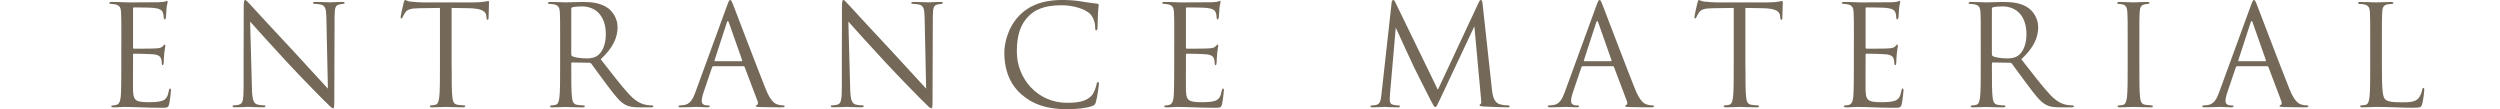 <?xml version="1.0" encoding="UTF-8"?>
<svg id="_レイヤー_2" data-name="レイヤー 2" xmlns="http://www.w3.org/2000/svg" viewBox="0 0 998.38 43.64">
  <defs>
    <style>
      .cls-1 {
        fill: none;
      }

      .cls-2 {
        fill: #746958;
      }
    </style>
  </defs>
  <g id="_メイン" data-name="メイン">
    <g>
      <g>
        <path class="cls-2" d="M48.46,16.92c0-8.68,0-10.24-.11-12.02-.11-1.89-.56-2.78-2.39-3.17-.39-.11-1.11-.11-1.61-.17-.39-.06-.72-.11-.72-.33,0-.33.28-.45.89-.45,1.28,0,2.78,0,6.29.17.39,0,11.47,0,12.75-.06,1.22-.06,2.23-.17,2.56-.33s.45-.22.61-.22.22.22.22.5c0,.39-.33,1.06-.45,2.62-.06.83-.11,1.89-.22,3.34-.06.56-.22.95-.45.95-.33,0-.45-.28-.45-.72,0-.72-.11-1.39-.28-1.84-.39-1.28-1.56-1.84-4.01-2.06-.95-.11-7.01-.17-7.63-.17-.22,0-.33.17-.33.56v15.36c0,.39.06.56.33.56.72,0,7.57,0,8.85-.11,1.5-.11,2.23-.28,2.78-.95.28-.33.45-.56.67-.56.17,0,.28.11.28.45s-.28,1.28-.45,3.12c-.17,1.73-.17,3.01-.22,3.79-.06.56-.17.83-.39.83-.33,0-.39-.45-.39-.89,0-.5-.06-1.06-.22-1.56-.22-.83-.89-1.61-2.89-1.84-1.5-.17-7.01-.28-7.96-.28-.28,0-.39.17-.39.39v4.9c0,1.89-.06,8.35,0,9.52.11,2.28.45,3.51,1.84,4.06.95.39,2.45.5,4.62.5,1.67,0,3.51-.06,5.01-.5,1.78-.56,2.39-1.73,2.84-4.12.11-.61.22-.83.5-.83.33,0,.33.45.33.83,0,.45-.45,4.23-.72,5.4-.39,1.45-.83,1.45-3.01,1.45-4.12,0-5.96-.11-8.13-.17-2.23-.06-4.79-.17-6.96-.17-1.34,0-2.67.22-4.12.17-.61,0-.89-.11-.89-.45,0-.17.28-.28.61-.33.56-.06.89-.06,1.28-.17,1.17-.28,1.89-1.06,2-5.23.06-2.17.11-5.01.11-9.96v-9.8Z"/>
        <path class="cls-2" d="M97.27,26.44c0-20.09.11-12.86.06-23.66,0-2.17.17-2.78.61-2.78s1.39,1.22,1.95,1.78c.83.95,9.13,9.91,17.7,19.09,5.51,5.9,11.58,12.69,13.36,14.53l-.61-28.28c-.06-3.62-.45-4.84-2.17-5.29-1-.22-1.89-.28-2.39-.28-.61,0-.78-.17-.78-.39,0-.33.45-.39,1.11-.39,2.5,0,5.18.17,5.79.17s2.45-.17,4.73-.17c.61,0,1,.06,1,.39,0,.22-.22.33-.61.39-.45.06-.78.11-1.45.22-1.56.33-1.95,1.17-1.95,5.01l-.11,32.51c0,3.67-.11,3.95-.5,3.95-.45,0-1.11-.61-4.06-3.56-.61-.56-8.63-8.74-14.53-15.08-6.46-6.96-12.75-13.97-14.53-15.98l.72,26.66c.11,4.56.67,6.01,2.17,6.46,1.06.28,2.28.33,2.78.33.28,0,.45.11.45.33,0,.33-.33.45-1,.45-3.17,0-5.4-.17-5.9-.17s-2.84.17-5.34.17c-.56,0-.89-.06-.89-.45,0-.22.17-.33.45-.33.45,0,1.45-.06,2.28-.33,1.39-.39,1.67-2,1.67-7.07v-8.24Z"/>
        <path class="cls-2" d="M180.38,26.72c0,5.34,0,9.74.28,12.08.17,1.61.5,2.84,2.17,3.06.78.11,2,.22,2.5.22.33,0,.45.17.45.33,0,.28-.28.45-.89.45-3.06,0-6.57-.17-6.85-.17s-3.79.17-5.46.17c-.61,0-.89-.11-.89-.45,0-.17.11-.33.45-.33.5,0,1.17-.11,1.67-.22,1.11-.22,1.39-1.45,1.61-3.06.28-2.34.28-6.74.28-12.08V3.17c-2.73.06-5.51.06-8.24.11-3.45.06-4.79.45-5.68,1.78-.61.95-.78,1.34-.95,1.73-.17.45-.33.56-.56.56-.17,0-.28-.17-.28-.5,0-.56,1.11-5.34,1.22-5.79.11-.33.33-1.06.56-1.06.39,0,.95.56,2.45.67,1.61.17,3.73.28,4.4.28h20.87c1.78,0,3.06-.11,3.95-.28.83-.11,1.34-.28,1.56-.28.28,0,.28.33.28.67,0,1.67-.17,5.51-.17,6.12,0,.5-.17.72-.39.72-.28,0-.39-.17-.45-.95,0-.22-.06-.39-.06-.61-.17-1.67-1.5-2.95-6.85-3.06-2.34-.06-4.68-.06-7.01-.11v23.55Z"/>
        <path class="cls-2" d="M223.69,16.92c0-8.68,0-10.24-.11-12.02-.11-1.89-.56-2.78-2.39-3.17-.45-.11-1.39-.17-1.89-.17-.22,0-.45-.11-.45-.33,0-.33.28-.45.89-.45,2.5,0,6.01.17,6.29.17.61,0,4.84-.17,6.57-.17,3.51,0,7.24.33,10.19,2.45,1.39,1,3.84,3.73,3.84,7.57,0,4.12-1.73,8.24-6.74,12.86,4.56,5.84,8.35,10.8,11.58,14.25,3.01,3.17,5.4,3.79,6.79,4.01,1.06.17,1.84.17,2.17.17.28,0,.5.17.5.33,0,.33-.33.45-1.34.45h-3.95c-3.12,0-4.51-.28-5.96-1.06-2.39-1.28-4.34-4.01-7.51-8.18-2.34-3.06-4.95-6.79-6.07-8.24-.22-.22-.39-.33-.72-.33l-6.85-.11c-.28,0-.39.17-.39.45v1.34c0,5.34,0,9.74.28,12.08.17,1.61.5,2.84,2.17,3.06.78.11,2,.22,2.5.22.33,0,.45.17.45.33,0,.28-.28.45-.89.45-3.06,0-6.57-.17-6.85-.17-.06,0-3.56.17-5.23.17-.61,0-.89-.11-.89-.45,0-.17.11-.33.45-.33.5,0,1.17-.11,1.67-.22,1.11-.22,1.39-1.45,1.61-3.06.28-2.34.28-6.74.28-12.08v-9.8ZM228.14,21.76c0,.28.11.5.39.67.83.5,3.4.89,5.84.89,1.34,0,2.89-.17,4.17-1.06,1.95-1.34,3.4-4.34,3.4-8.57,0-6.96-3.67-11.13-9.63-11.13-1.67,0-3.17.17-3.73.33-.28.11-.45.33-.45.67v18.2Z"/>
        <path class="cls-2" d="M284.92,26.44c-.28,0-.45.17-.56.45l-3.34,9.85c-.5,1.39-.78,2.73-.78,3.73,0,1.11,1.06,1.61,2,1.61h.5c.56,0,.72.11.72.33,0,.33-.5.45-1,.45-1.34,0-3.56-.17-4.17-.17s-3.67.17-6.29.17c-.72,0-1.06-.11-1.06-.45,0-.22.28-.33.78-.33.39,0,.89-.06,1.34-.11,2.56-.33,3.67-2.45,4.68-5.23l12.64-34.57c.67-1.84.89-2.17,1.22-2.17s.56.28,1.22,2c.83,2.12,9.57,25.1,12.97,33.57,2,4.95,3.62,5.84,4.79,6.18.83.28,1.73.33,2.17.33.33,0,.61.06.61.33,0,.33-.5.45-1.11.45-.83,0-4.9,0-8.74-.11-1.06-.06-1.67-.06-1.67-.39,0-.22.17-.33.39-.39.33-.11.67-.61.33-1.5l-5.18-13.69c-.11-.22-.22-.33-.5-.33h-11.97ZM296.16,24.44c.28,0,.28-.17.22-.39l-5.29-15.03c-.28-.83-.56-.83-.83,0l-4.9,15.03c-.11.28,0,.39.17.39h10.63Z"/>
        <path class="cls-2" d="M336.18,26.44c0-20.09.11-12.86.06-23.66,0-2.17.17-2.78.61-2.78s1.39,1.22,1.95,1.78c.83.95,9.13,9.91,17.7,19.09,5.51,5.9,11.58,12.69,13.36,14.53l-.61-28.28c-.06-3.62-.45-4.84-2.17-5.29-1-.22-1.89-.28-2.39-.28-.61,0-.78-.17-.78-.39,0-.33.45-.39,1.11-.39,2.5,0,5.18.17,5.79.17s2.45-.17,4.73-.17c.61,0,1,.06,1,.39,0,.22-.22.33-.61.39-.45.06-.78.11-1.45.22-1.56.33-1.95,1.17-1.95,5.01l-.11,32.51c0,3.67-.11,3.95-.5,3.95-.45,0-1.11-.61-4.06-3.56-.61-.56-8.63-8.74-14.53-15.08-6.46-6.96-12.75-13.97-14.53-15.98l.72,26.66c.11,4.56.67,6.01,2.17,6.46,1.06.28,2.28.33,2.78.33.28,0,.45.11.45.33,0,.33-.33.45-1,.45-3.17,0-5.4-.17-5.9-.17s-2.84.17-5.34.17c-.56,0-.89-.06-.89-.45,0-.22.17-.33.45-.33.45,0,1.45-.06,2.28-.33,1.39-.39,1.67-2,1.67-7.07v-8.24Z"/>
        <path class="cls-2" d="M407.82,37.63c-5.4-4.84-6.74-11.19-6.74-16.48,0-3.73,1.28-10.24,6.23-15.2,3.34-3.34,8.41-5.96,16.98-5.96,2.23,0,5.34.17,8.07.67,2.12.39,3.84.56,5.9.83.39.06.5.28.5.61,0,.45-.17,1.11-.28,3.12-.11,1.84-.11,4.9-.17,5.73s-.17,1.17-.5,1.17c-.39,0-.45-.39-.45-1.17,0-2.17-.89-4.45-2.34-5.68-1.95-1.67-6.23-3.17-11.13-3.17-7.4,0-10.85,2.17-12.8,4.06-4.06,3.9-5.01,8.85-5.01,14.53,0,10.63,8.18,20.37,20.09,20.37,4.17,0,7.46-.5,9.69-2.78,1.17-1.22,1.89-3.67,2.06-4.68.11-.61.22-.83.56-.83.28,0,.39.39.39.83,0,.39-.67,5.23-1.22,7.12-.33,1.06-.45,1.17-1.45,1.61-2.23.89-6.46,1.28-10.02,1.28-8.35,0-13.97-2.06-18.37-6.01Z"/>
        <path class="cls-2" d="M468.94,16.92c0-8.68,0-10.24-.11-12.02-.11-1.89-.56-2.78-2.39-3.17-.39-.11-1.11-.11-1.61-.17-.39-.06-.72-.11-.72-.33,0-.33.28-.45.89-.45,1.28,0,2.78,0,6.29.17.39,0,11.47,0,12.75-.06,1.22-.06,2.23-.17,2.56-.33s.45-.22.61-.22.22.22.22.5c0,.39-.33,1.06-.45,2.62-.06.83-.11,1.89-.22,3.34-.06.56-.22.95-.45.95-.33,0-.45-.28-.45-.72,0-.72-.11-1.39-.28-1.84-.39-1.28-1.56-1.84-4.01-2.06-.95-.11-7.01-.17-7.63-.17-.22,0-.33.17-.33.56v15.36c0,.39.06.56.33.56.72,0,7.57,0,8.85-.11,1.5-.11,2.23-.28,2.78-.95.28-.33.45-.56.67-.56.17,0,.28.11.28.45s-.28,1.28-.45,3.12c-.17,1.73-.17,3.01-.22,3.79-.06.56-.17.83-.39.83-.33,0-.39-.45-.39-.89,0-.5-.06-1.06-.22-1.56-.22-.83-.89-1.61-2.89-1.84-1.5-.17-7.01-.28-7.96-.28-.28,0-.39.17-.39.39v4.9c0,1.89-.06,8.35,0,9.52.11,2.28.45,3.51,1.84,4.06.95.39,2.45.5,4.62.5,1.67,0,3.51-.06,5.01-.5,1.78-.56,2.39-1.73,2.84-4.12.11-.61.22-.83.5-.83.33,0,.33.45.33.83,0,.45-.45,4.23-.72,5.4-.39,1.45-.83,1.45-3.01,1.45-4.12,0-5.96-.11-8.13-.17-2.23-.06-4.79-.17-6.96-.17-1.34,0-2.67.22-4.12.17-.61,0-.89-.11-.89-.45,0-.17.28-.28.61-.33.56-.06.89-.06,1.28-.17,1.17-.28,1.89-1.06,2-5.23.06-2.17.11-5.01.11-9.96v-9.8Z"/>
        <path class="cls-2" d="M595.8,35.68c.22,2,.61,5.12,3.01,5.9,1.61.5,2.89.5,3.45.5.28,0,.61.06.61.33,0,.33-.17.45-.83.45-1.22,0-7.57-.17-9.63-.33-1.28-.11-1.56-.28-1.56-.56,0-.22.11-.28.39-.39.39-.17.33-1,.22-2l-2.67-29.06-13.8,29.28c-1.17,2.45-1.34,2.95-1.84,2.95-.39,0-.67-.56-1.73-2.56-1.45-2.73-6.23-12.36-6.51-12.91-.5-1-6.9-14.75-7.51-16.25l-2.28,26.22c-.06.89-.11,1.67-.11,2.62,0,1.39.67,1.84,1.5,2,.95.22,1.67.22,2,.22s.56.11.56.28c0,.39-.28.5-.83.5-2.06,0-4.9-.17-5.34-.17-.5,0-3.17.17-4.68.17-.56,0-.95-.06-.95-.45,0-.22.28-.33.56-.33.45,0,.83,0,1.67-.17,1.84-.33,1.95-2.34,2.23-4.62l4.01-36.18c.06-.61.28-1.11.61-1.11s.56.22.83.83l17.03,35.01L590.57.89c.22-.5.45-.89.83-.89s.56.45.67,1.5l3.73,34.18Z"/>
        <path class="cls-2" d="M632.09,26.44c-.28,0-.45.17-.56.45l-3.34,9.85c-.5,1.39-.78,2.73-.78,3.73,0,1.11,1.06,1.61,2,1.61h.5c.56,0,.72.11.72.33,0,.33-.5.45-1,.45-1.34,0-3.56-.17-4.17-.17s-3.67.17-6.29.17c-.72,0-1.06-.11-1.06-.45,0-.22.28-.33.78-.33.39,0,.89-.06,1.34-.11,2.56-.33,3.67-2.45,4.68-5.23l12.64-34.57c.67-1.84.89-2.17,1.22-2.17s.56.28,1.22,2c.83,2.12,9.57,25.1,12.97,33.57,2,4.95,3.62,5.84,4.79,6.18.83.28,1.73.33,2.17.33.33,0,.61.06.61.33,0,.33-.5.45-1.11.45-.83,0-4.9,0-8.74-.11-1.06-.06-1.67-.06-1.67-.39,0-.22.17-.33.39-.39.33-.11.67-.61.33-1.5l-5.18-13.69c-.11-.22-.22-.33-.5-.33h-11.97ZM643.34,24.44c.28,0,.28-.17.22-.39l-5.29-15.03c-.28-.83-.56-.83-.83,0l-4.9,15.03c-.11.28,0,.39.17.39h10.63Z"/>
        <path class="cls-2" d="M697.05,26.72c0,5.34,0,9.74.28,12.08.17,1.61.5,2.84,2.17,3.06.78.11,2,.22,2.5.22.33,0,.45.17.45.33,0,.28-.28.45-.89.45-3.06,0-6.57-.17-6.85-.17s-3.79.17-5.46.17c-.61,0-.89-.11-.89-.45,0-.17.11-.33.45-.33.5,0,1.17-.11,1.67-.22,1.11-.22,1.39-1.45,1.61-3.06.28-2.34.28-6.74.28-12.08V3.17c-2.73.06-5.51.06-8.24.11-3.45.06-4.79.45-5.68,1.78-.61.95-.78,1.34-.95,1.73-.17.45-.33.56-.56.56-.17,0-.28-.17-.28-.5,0-.56,1.11-5.34,1.22-5.79.11-.33.33-1.06.56-1.06.39,0,.95.56,2.45.67,1.61.17,3.73.28,4.4.28h20.87c1.78,0,3.06-.11,3.95-.28.83-.11,1.34-.28,1.56-.28.28,0,.28.33.28.67,0,1.67-.17,5.51-.17,6.12,0,.5-.17.72-.39.72-.28,0-.39-.17-.45-.95,0-.22-.06-.39-.06-.61-.17-1.67-1.5-2.95-6.85-3.06-2.34-.06-4.68-.06-7.01-.11v23.55Z"/>
        <path class="cls-2" d="M740.36,16.92c0-8.68,0-10.24-.11-12.02-.11-1.89-.56-2.78-2.39-3.17-.39-.11-1.11-.11-1.61-.17-.39-.06-.72-.11-.72-.33,0-.33.28-.45.89-.45,1.28,0,2.78,0,6.29.17.39,0,11.47,0,12.75-.06,1.22-.06,2.23-.17,2.56-.33s.45-.22.61-.22.22.22.22.5c0,.39-.33,1.06-.45,2.62-.06.83-.11,1.89-.22,3.34-.06.56-.22.95-.45.95-.33,0-.45-.28-.45-.72,0-.72-.11-1.39-.28-1.84-.39-1.28-1.56-1.84-4.01-2.06-.95-.11-7.01-.17-7.63-.17-.22,0-.33.17-.33.56v15.36c0,.39.06.56.33.56.72,0,7.57,0,8.85-.11,1.5-.11,2.23-.28,2.78-.95.28-.33.45-.56.67-.56.17,0,.28.11.28.45s-.28,1.28-.45,3.12c-.17,1.73-.17,3.01-.22,3.79-.06.56-.17.83-.39.83-.33,0-.39-.45-.39-.89,0-.5-.06-1.06-.22-1.56-.22-.83-.89-1.61-2.89-1.84-1.5-.17-7.01-.28-7.96-.28-.28,0-.39.17-.39.39v4.9c0,1.89-.06,8.35,0,9.52.11,2.28.45,3.51,1.84,4.06.95.39,2.45.5,4.62.5,1.67,0,3.51-.06,5.01-.5,1.78-.56,2.39-1.73,2.84-4.12.11-.61.22-.83.5-.83.33,0,.33.45.33.83,0,.45-.45,4.23-.72,5.4-.39,1.45-.83,1.45-3.01,1.45-4.12,0-5.96-.11-8.13-.17-2.23-.06-4.79-.17-6.96-.17-1.34,0-2.67.22-4.12.17-.61,0-.89-.11-.89-.45,0-.17.28-.28.61-.33.56-.06.89-.06,1.28-.17,1.17-.28,1.89-1.06,2-5.23.06-2.17.11-5.01.11-9.96v-9.8Z"/>
        <path class="cls-2" d="M791.02,16.92c0-8.68,0-10.24-.11-12.02-.11-1.89-.56-2.78-2.39-3.17-.45-.11-1.39-.17-1.89-.17-.22,0-.45-.11-.45-.33,0-.33.28-.45.89-.45,2.5,0,6.01.17,6.29.17.61,0,4.84-.17,6.57-.17,3.51,0,7.24.33,10.19,2.45,1.39,1,3.84,3.73,3.84,7.57,0,4.12-1.73,8.24-6.74,12.86,4.56,5.84,8.35,10.8,11.58,14.25,3.01,3.17,5.4,3.79,6.79,4.01,1.06.17,1.84.17,2.17.17.28,0,.5.17.5.33,0,.33-.33.45-1.34.45h-3.95c-3.12,0-4.51-.28-5.96-1.06-2.39-1.28-4.34-4.01-7.51-8.18-2.34-3.06-4.95-6.79-6.07-8.24-.22-.22-.39-.33-.72-.33l-6.85-.11c-.28,0-.39.17-.39.45v1.34c0,5.34,0,9.74.28,12.08.17,1.61.5,2.84,2.17,3.06.78.11,2,.22,2.5.22.33,0,.45.17.45.33,0,.28-.28.45-.89.45-3.06,0-6.57-.17-6.85-.17-.06,0-3.56.17-5.23.17-.61,0-.89-.11-.89-.45,0-.17.11-.33.45-.33.5,0,1.17-.11,1.67-.22,1.11-.22,1.39-1.45,1.61-3.06.28-2.34.28-6.74.28-12.08v-9.8ZM795.47,21.76c0,.28.11.5.39.67.83.5,3.4.89,5.84.89,1.34,0,2.89-.17,4.17-1.06,1.95-1.34,3.4-4.34,3.4-8.57,0-6.96-3.67-11.13-9.63-11.13-1.67,0-3.17.17-3.73.33-.28.11-.45.33-.45.67v18.2Z"/>
        <path class="cls-2" d="M849.69,16.92c0-8.68,0-10.24-.11-12.02-.11-1.89-.67-2.84-1.89-3.12-.61-.17-1.34-.22-1.73-.22-.22,0-.45-.11-.45-.33,0-.33.28-.45.89-.45,1.84,0,5.34.17,5.62.17s3.79-.17,5.46-.17c.61,0,.89.11.89.45,0,.22-.22.33-.45.33-.39,0-.72.06-1.39.17-1.5.28-1.95,1.22-2.06,3.17-.11,1.78-.11,3.34-.11,12.02v9.8c0,5.34,0,9.74.28,12.08.17,1.61.5,2.84,2.17,3.06.78.11,1.95.22,2.28.22.5,0,.67.17.67.33,0,.28-.22.45-.83.45-3.06,0-6.62-.17-6.9-.17s-3.79.17-5.46.17c-.61,0-.89-.11-.89-.45,0-.17.11-.33.61-.33.33,0,.95-.06,1.45-.17,1.11-.22,1.45-1.5,1.67-3.12.28-2.34.28-6.74.28-12.08v-9.8Z"/>
        <path class="cls-2" d="M893.44,26.44c-.28,0-.45.17-.56.45l-3.34,9.85c-.5,1.39-.78,2.73-.78,3.73,0,1.11,1.06,1.61,2,1.61h.5c.56,0,.72.11.72.33,0,.33-.5.45-1,.45-1.34,0-3.56-.17-4.17-.17s-3.67.17-6.29.17c-.72,0-1.06-.11-1.06-.45,0-.22.28-.33.78-.33.39,0,.89-.06,1.34-.11,2.56-.33,3.67-2.45,4.68-5.23l12.64-34.57c.67-1.84.89-2.17,1.22-2.17s.56.28,1.22,2c.83,2.12,9.57,25.1,12.97,33.57,2,4.95,3.62,5.84,4.79,6.18.83.28,1.73.33,2.17.33.33,0,.61.06.61.33,0,.33-.5.45-1.11.45-.83,0-4.9,0-8.74-.11-1.06-.06-1.67-.06-1.67-.39,0-.22.17-.33.39-.39.33-.11.67-.61.33-1.5l-5.18-13.69c-.11-.22-.22-.33-.5-.33h-11.97ZM904.68,24.44c.28,0,.28-.17.22-.39l-5.29-15.03c-.28-.83-.56-.83-.83,0l-4.9,15.03c-.11.28,0,.39.17.39h10.63Z"/>
        <path class="cls-2" d="M951.22,26.83c0,8.18.22,11.75,1.22,12.75.89.89,2.34,1.28,6.68,1.28,2.95,0,5.4-.06,6.74-1.67.72-.89,1.28-2.28,1.45-3.34.06-.45.17-.72.5-.72.28,0,.33.22.33.83s-.39,3.95-.83,5.57c-.39,1.28-.56,1.5-3.51,1.5-4.79,0-9.52-.33-14.92-.33-1.73,0-3.4.17-5.46.17-.61,0-.89-.11-.89-.45,0-.17.11-.33.45-.33.5,0,1.17-.11,1.67-.22,1.11-.22,1.39-1.45,1.61-3.06.28-2.34.28-6.74.28-12.08v-9.8c0-8.68,0-10.24-.11-12.02-.11-1.89-.56-2.78-2.39-3.17-.45-.11-1.39-.17-1.89-.17-.22,0-.45-.11-.45-.33,0-.33.28-.45.89-.45,2.5,0,6.01.17,6.29.17s4.34-.17,6.01-.17c.61,0,.89.11.89.45,0,.22-.22.33-.45.33-.39,0-1.17.06-1.84.17-1.61.28-2.06,1.22-2.17,3.17-.11,1.78-.11,3.34-.11,12.02v9.91Z"/>
      </g>
      <rect class="cls-1" y="9.13" width="998.38" height="23.04"/>
    </g>
  </g>
</svg>